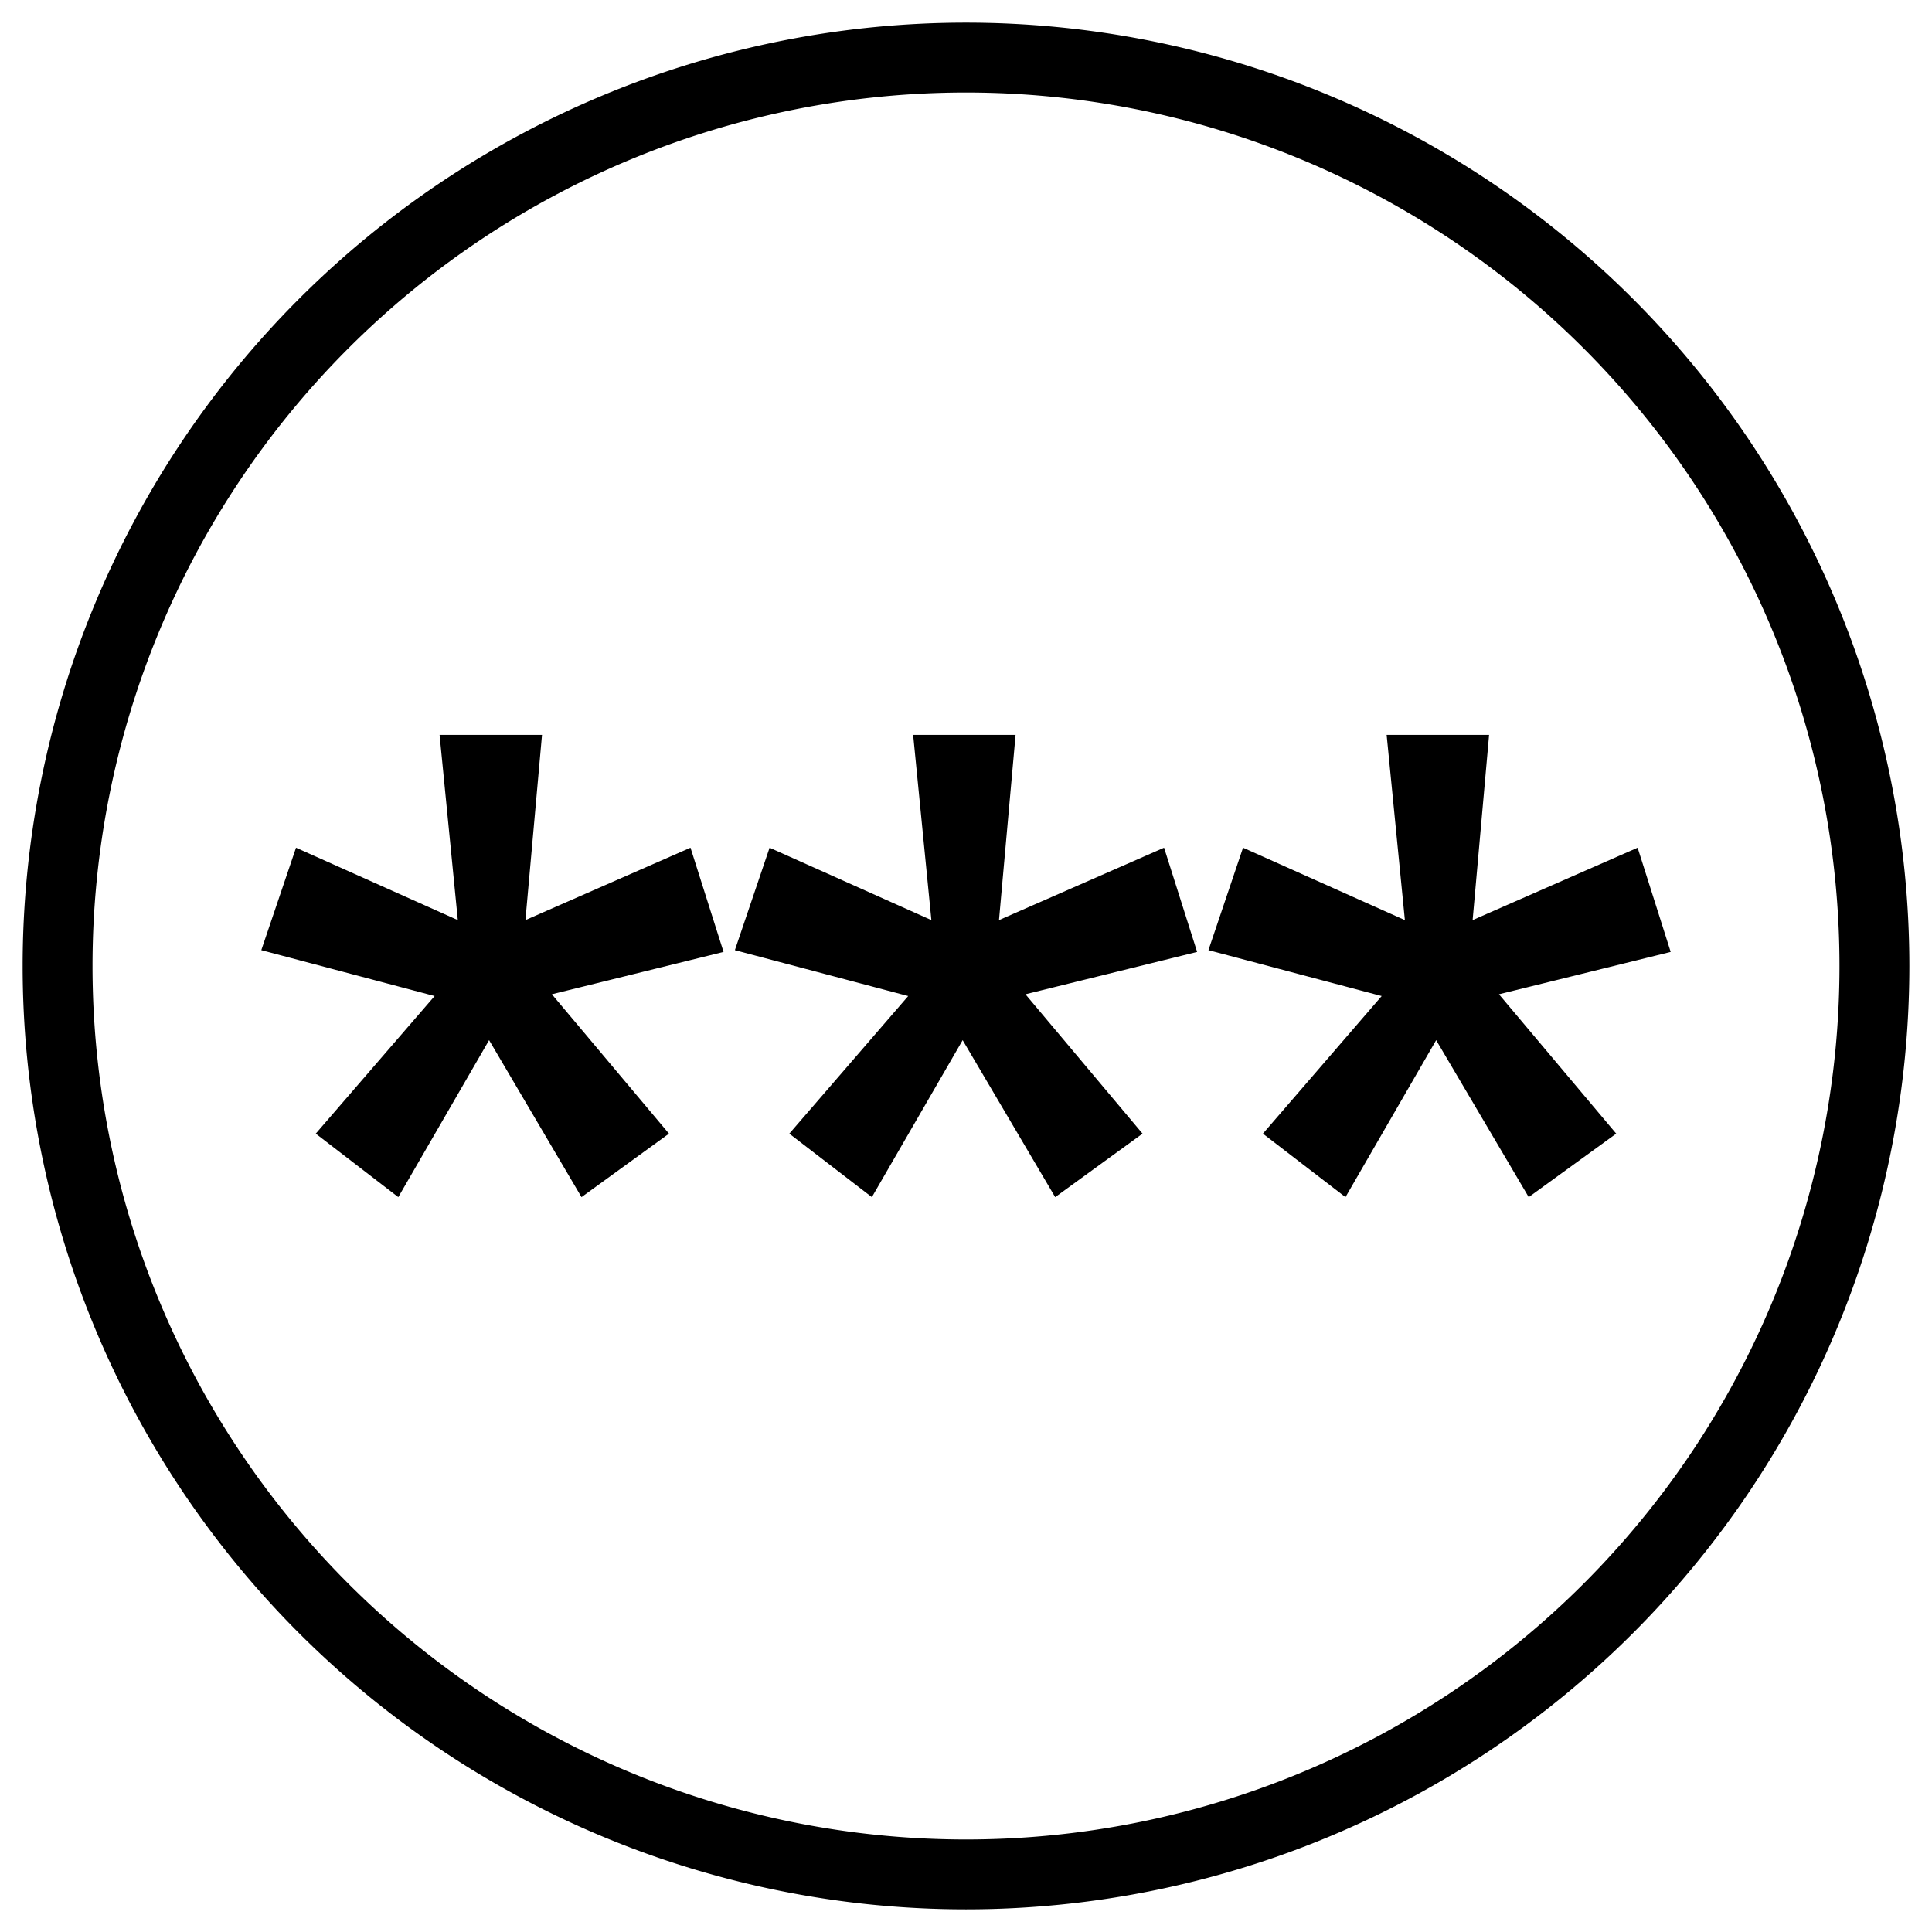 <svg width="1024" height="1024" viewBox="0 0 1024 1024" xmlns="http://www.w3.org/2000/svg">
    <path
          d="m538.277 389.5-8.79 98.174 87.495-38.37L634.5 504.54l-90.99 22.442 62.064 73.873-46.3 33.646-49.045-83.201-48.12 83.201-43.747-33.646 63.005-72.935L389.5 503.6l18.396-54.296 85.756 38.369-9.668-98.174h54.293zm250.975 0-8.73 98.174 87.455-38.37L885.5 504.54l-91.013 22.442 62.143 73.873-46.376 33.646-49.057-83.201-48.068 83.201-43.76-33.646 62.958-72.935L640.5 503.6l18.337-54.296 85.778 38.369-9.67-98.174h54.307zm-501.975 0-8.79 98.174 87.495-38.37L383.5 504.54l-90.99 22.442 62.064 73.873L308.21 634.5l-48.981-83.201-48.12 83.201-43.747-33.646 63.005-72.935L138.5 503.6l18.396-54.296 85.756 38.369-9.668-98.174h54.293zM512 12a500.024 500.024 0 0 0-353.553 146.447A500.024 500.024 0 0 0 12 512a500.024 500.024 0 0 0 146.447 353.553A500.024 500.024 0 0 0 512 1012a500.024 500.024 0 0 0 353.553-146.447A500.024 500.024 0 0 0 1012 512a500.024 500.024 0 0 0-146.447-353.553A500.024 500.024 0 0 0 512 12Zm0 37.037a462.937 462.937 0 0 1 327.363 135.6A462.937 462.937 0 0 1 974.963 512a462.937 462.937 0 0 1-135.6 327.363A462.937 462.937 0 0 1 512 974.963a462.937 462.937 0 0 1-327.363-135.6A462.937 462.937 0 0 1 49.037 512a462.937 462.937 0 0 1 135.6-327.363A462.937 462.937 0 0 1 512 49.037Z"/>
</svg>
